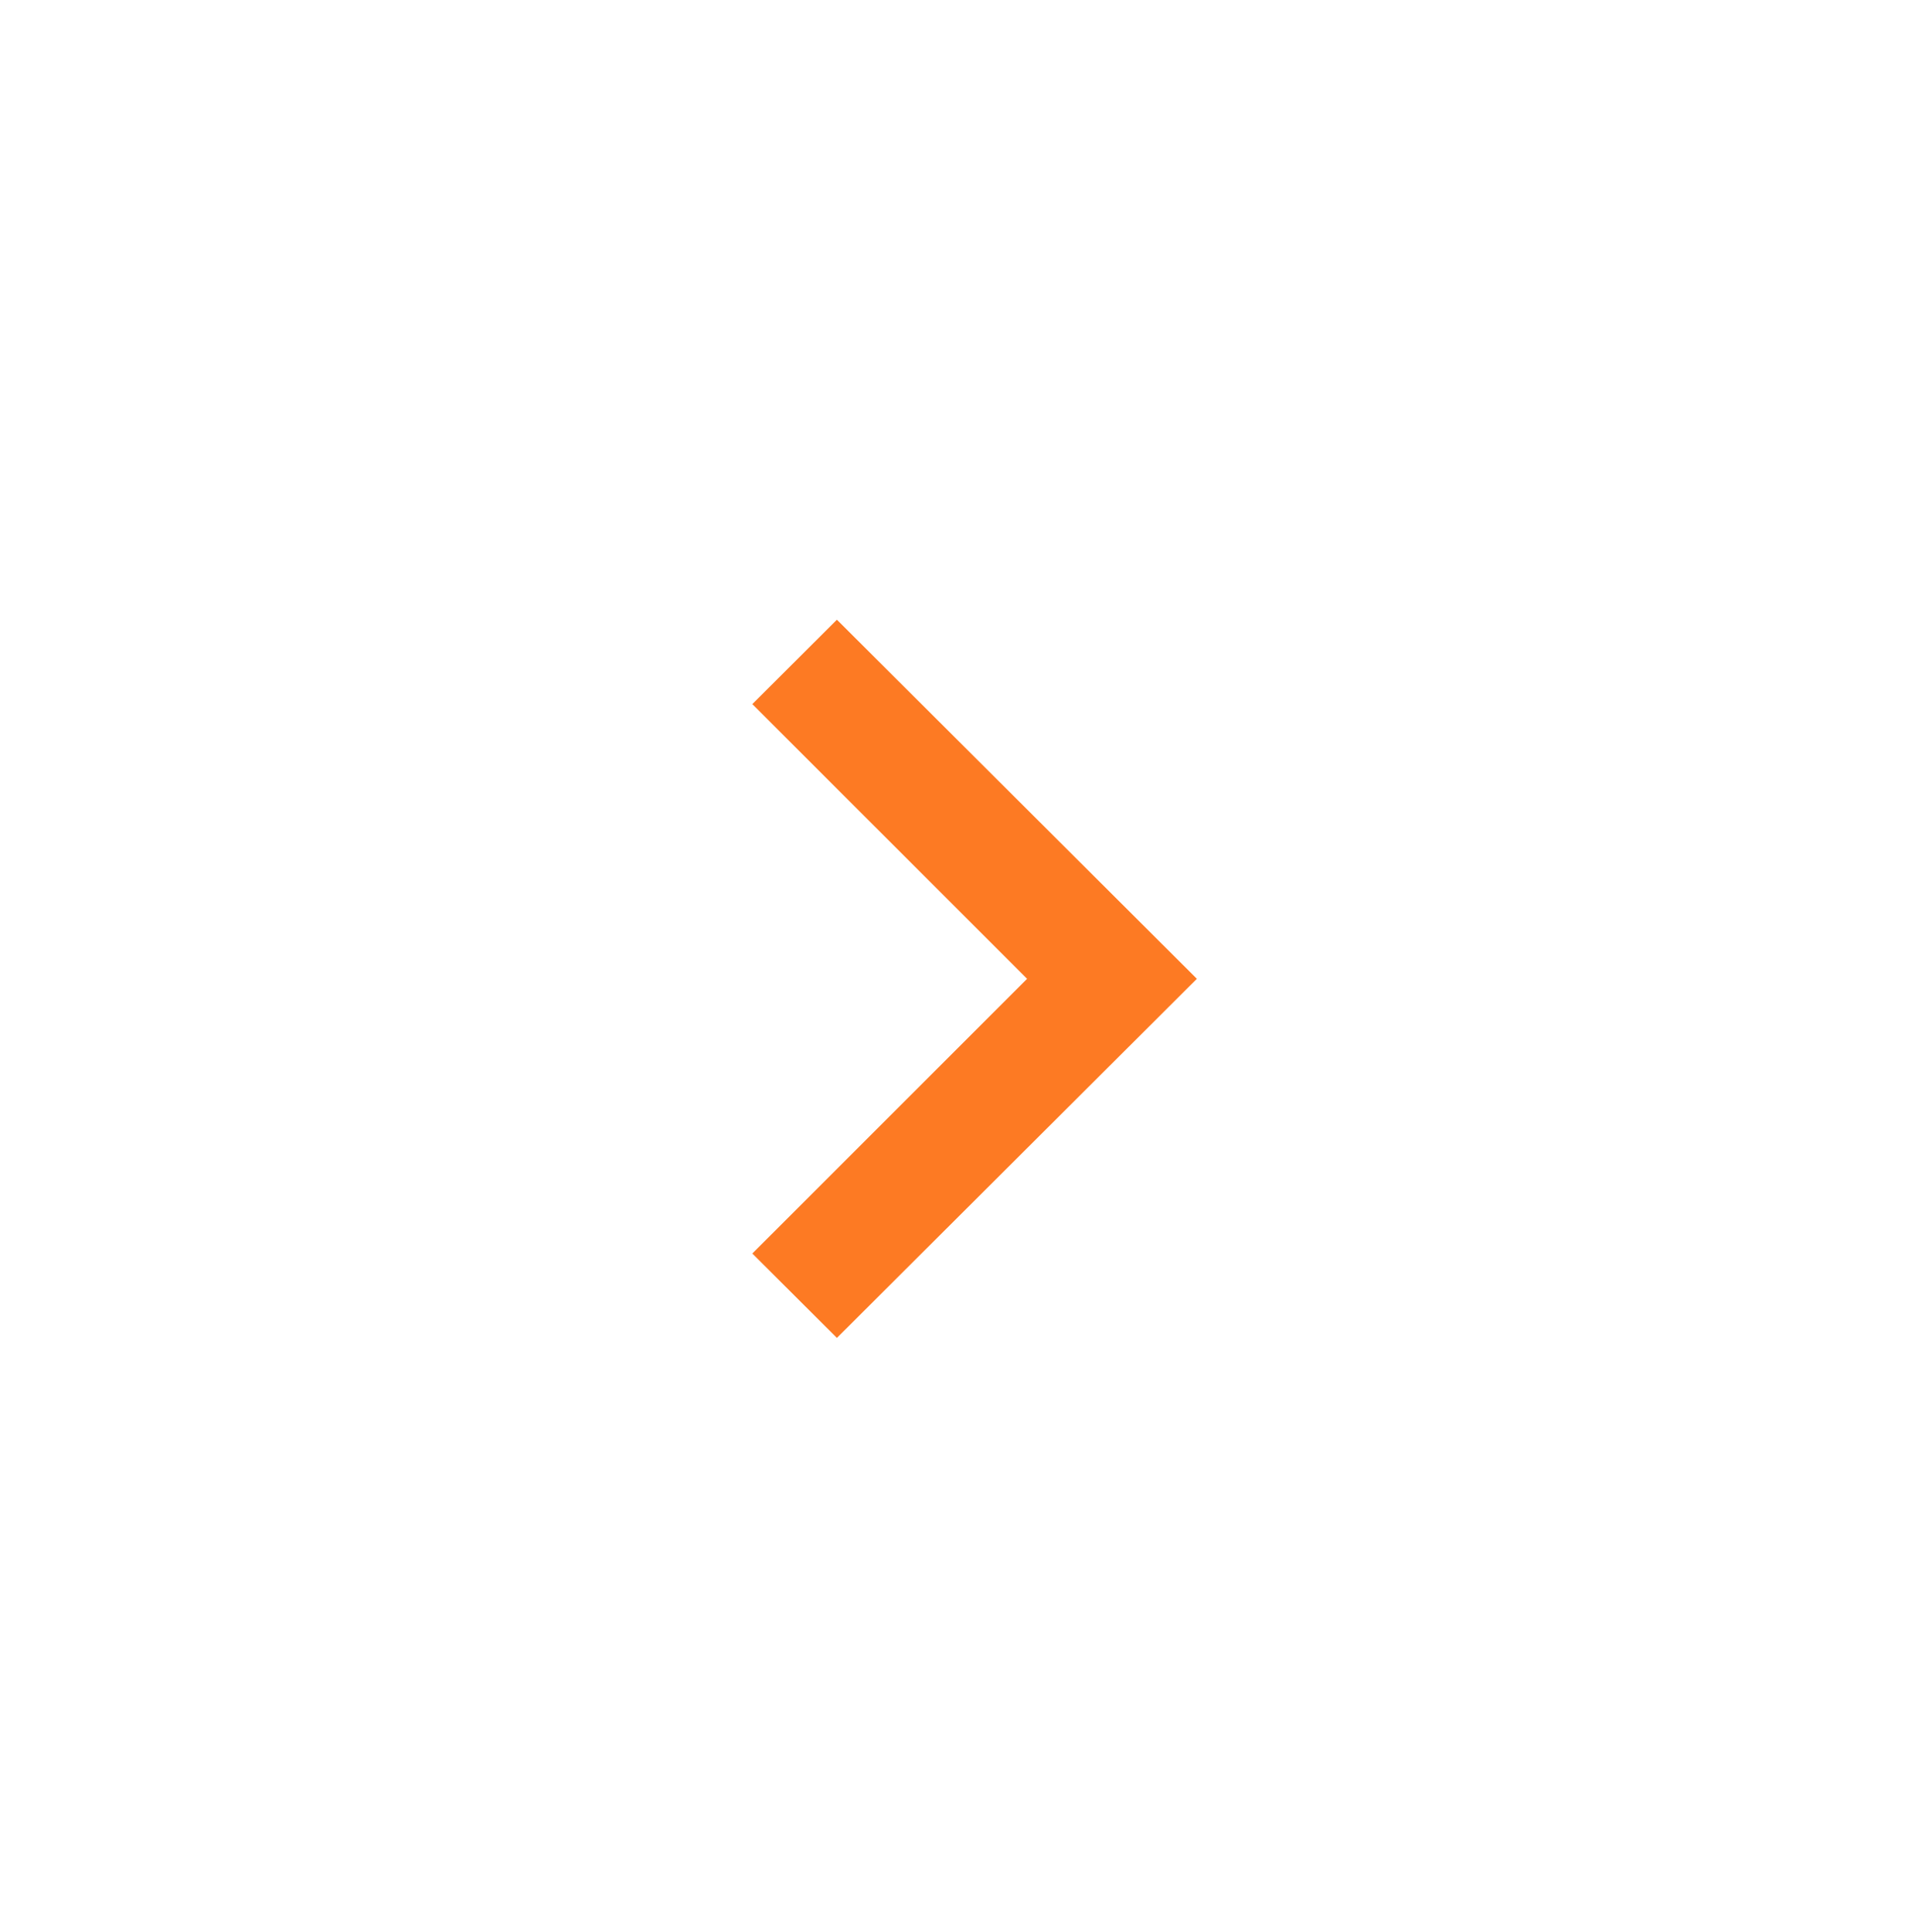 <svg width="112" height="113" viewBox="0 0 112 113" fill="none" xmlns="http://www.w3.org/2000/svg">
<path d="M44 41.177L60.07 57.242L44 73.307L48.947 78.242L70 57.242L48.947 36.242L44 41.177Z" fill="#FD7A23"/>
</svg>
